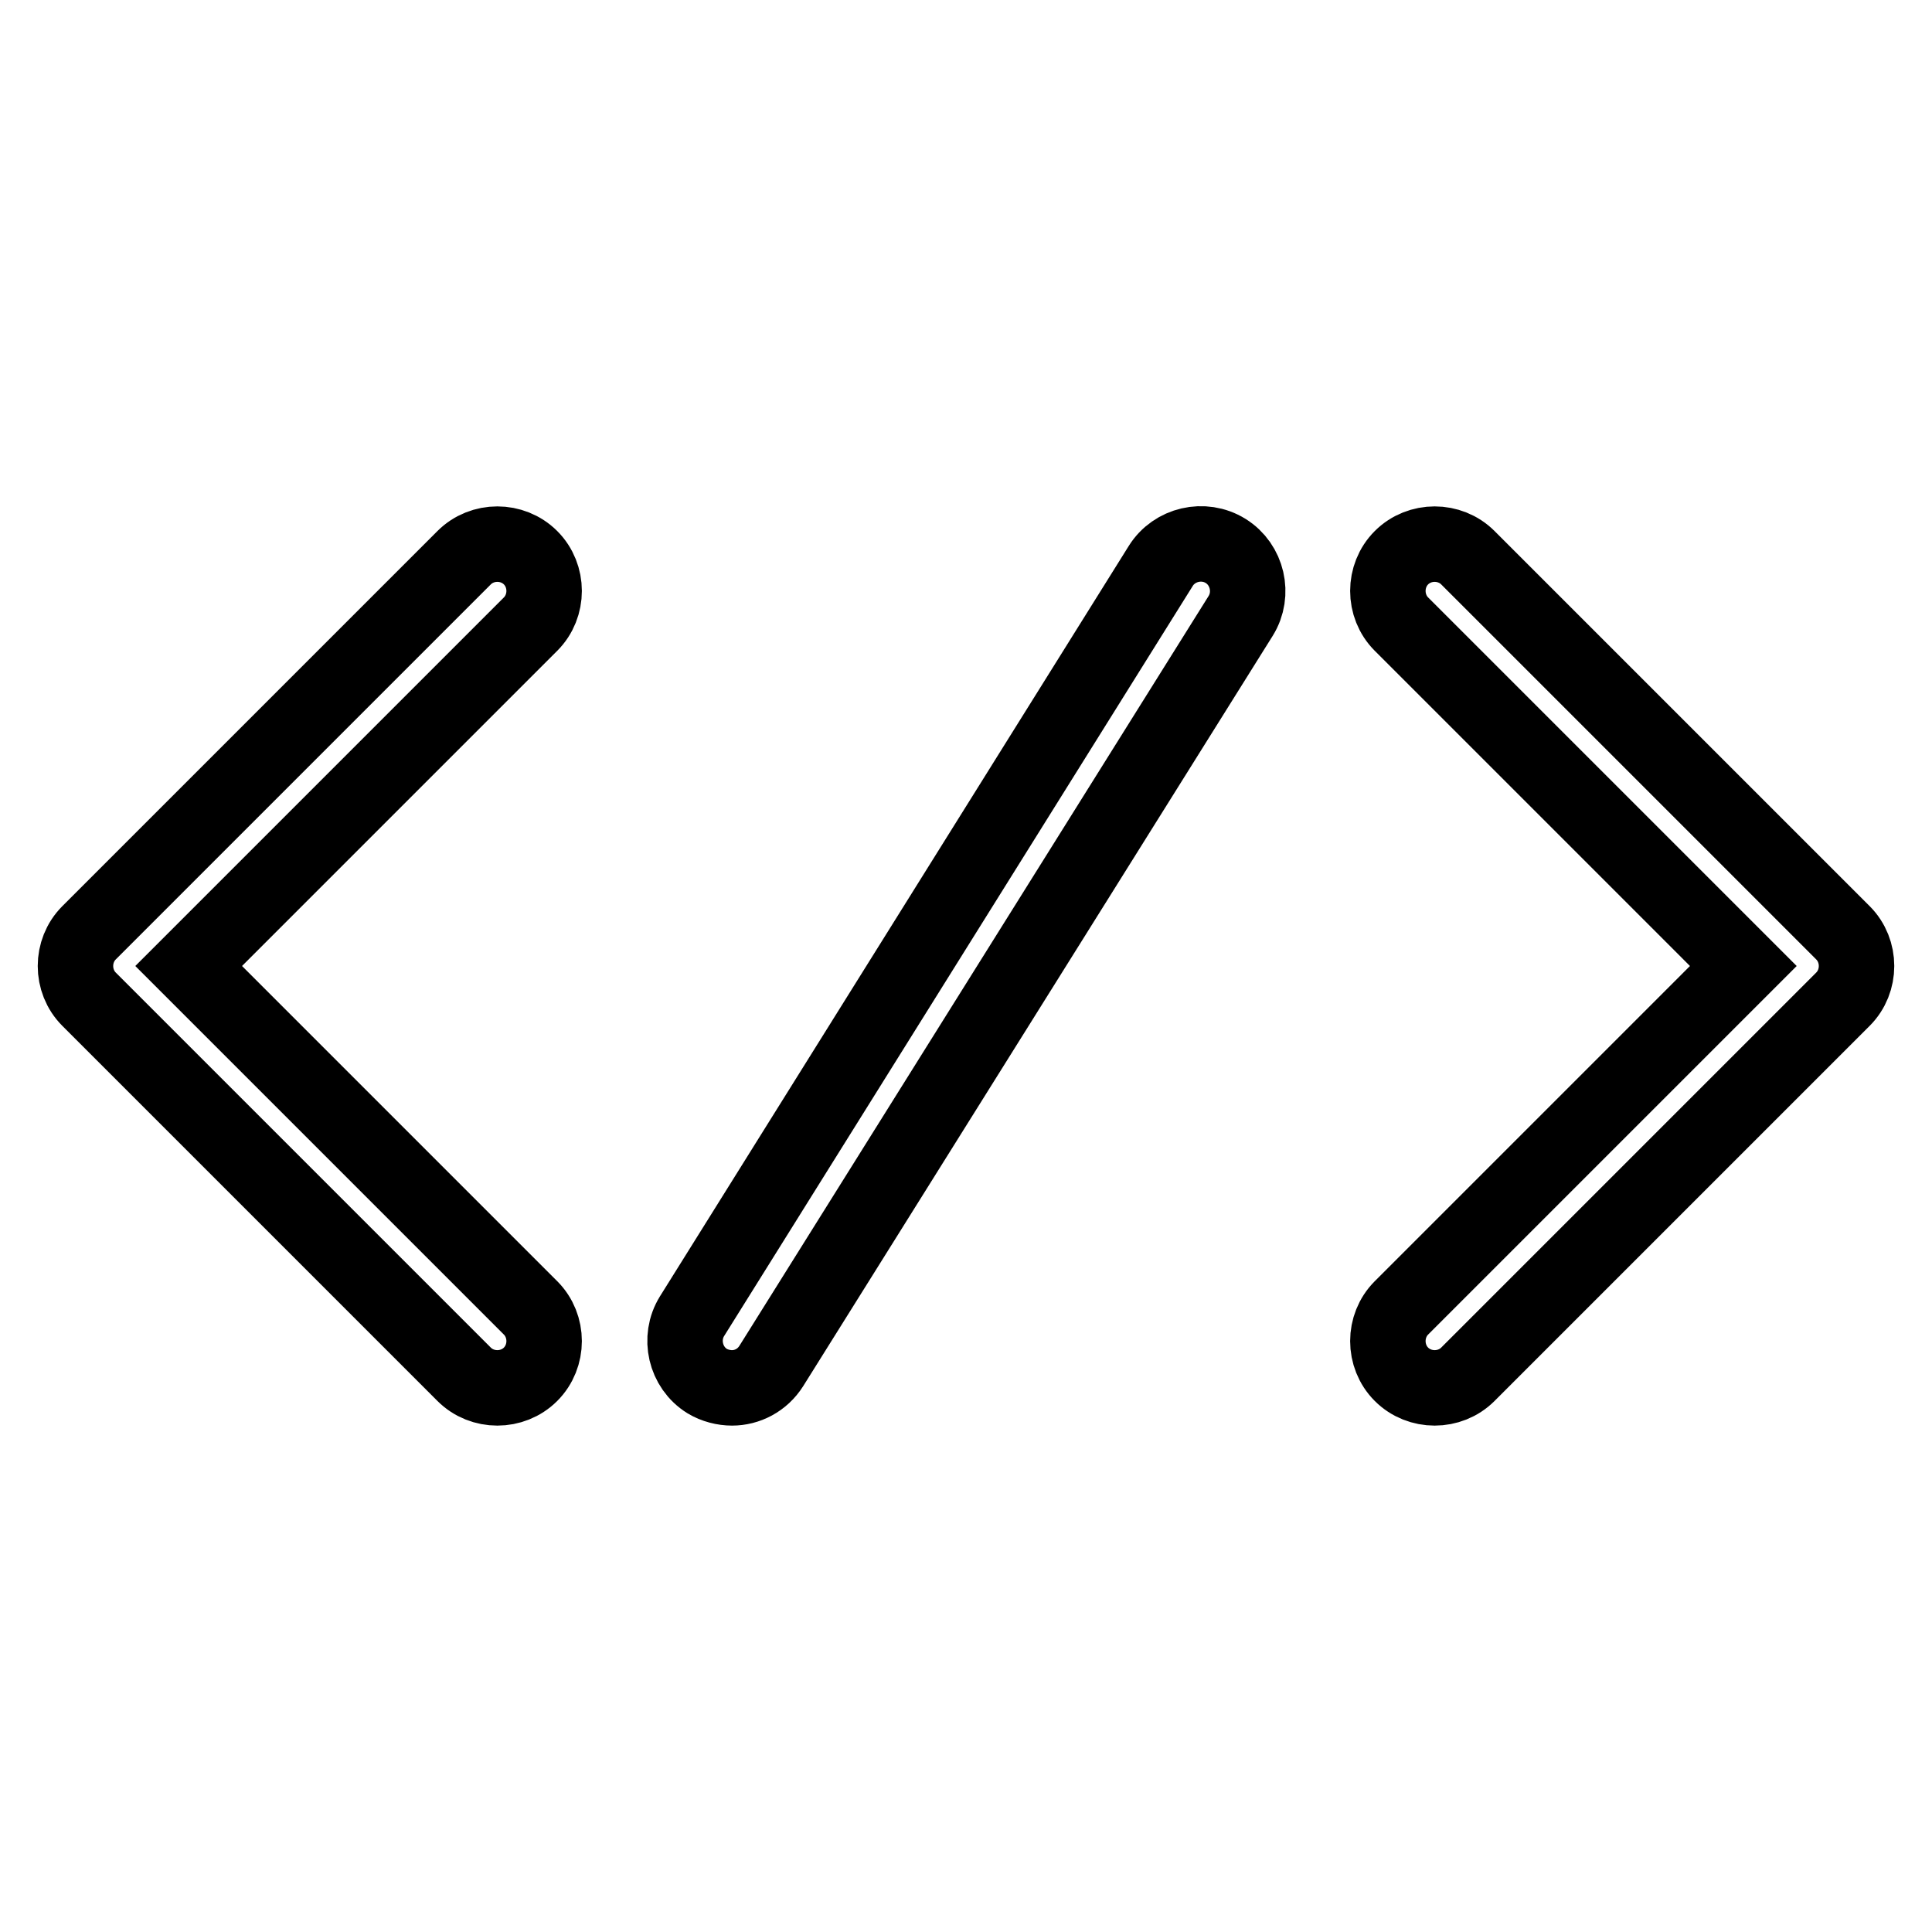 <?xml version="1.0" encoding="utf-8"?>
<!-- Svg Vector Icons : http://www.onlinewebfonts.com/icon -->
<!DOCTYPE svg PUBLIC "-//W3C//DTD SVG 1.1//EN" "http://www.w3.org/Graphics/SVG/1.1/DTD/svg11.dtd">
<svg version="1.1" xmlns="http://www.w3.org/2000/svg" xmlns:xlink="http://www.w3.org/1999/xlink" x="0px" y="0px" viewBox="0 0 256 256" enable-background="new 0 0 256 256" xml:space="preserve">
<g> <path stroke-width="10" fill-opacity="0" stroke="#000000"  d="M65.9,183.9c-1.6,0-3.2-0.6-4.4-1.8l-49.7-49.7c-2.4-2.4-2.4-6.4,0-8.8l49.7-49.7c2.4-2.4,6.4-2.4,8.8,0 s2.4,6.4,0,8.8L25,128l45.3,45.3c2.4,2.4,2.4,6.4,0,8.8C69.1,183.3,67.5,183.9,65.9,183.9L65.9,183.9z M190.1,183.9 c-1.6,0-3.2-0.6-4.4-1.8c-2.4-2.4-2.4-6.4,0-8.8L231,128l-45.3-45.3c-2.4-2.4-2.4-6.4,0-8.8c2.4-2.4,6.4-2.4,8.8,0l49.7,49.7 c2.4,2.4,2.4,6.4,0,8.8l-49.7,49.7C193.3,183.3,191.7,183.9,190.1,183.9L190.1,183.9z M97,183.9c-1.1,0-2.3-0.3-3.3-0.9 c-2.9-1.8-3.8-5.7-2-8.6L153.8,75c1.8-2.9,5.7-3.8,8.6-2s3.8,5.7,2,8.6L102.2,181C101,182.9,99,183.9,97,183.9z"/></g>
</svg>